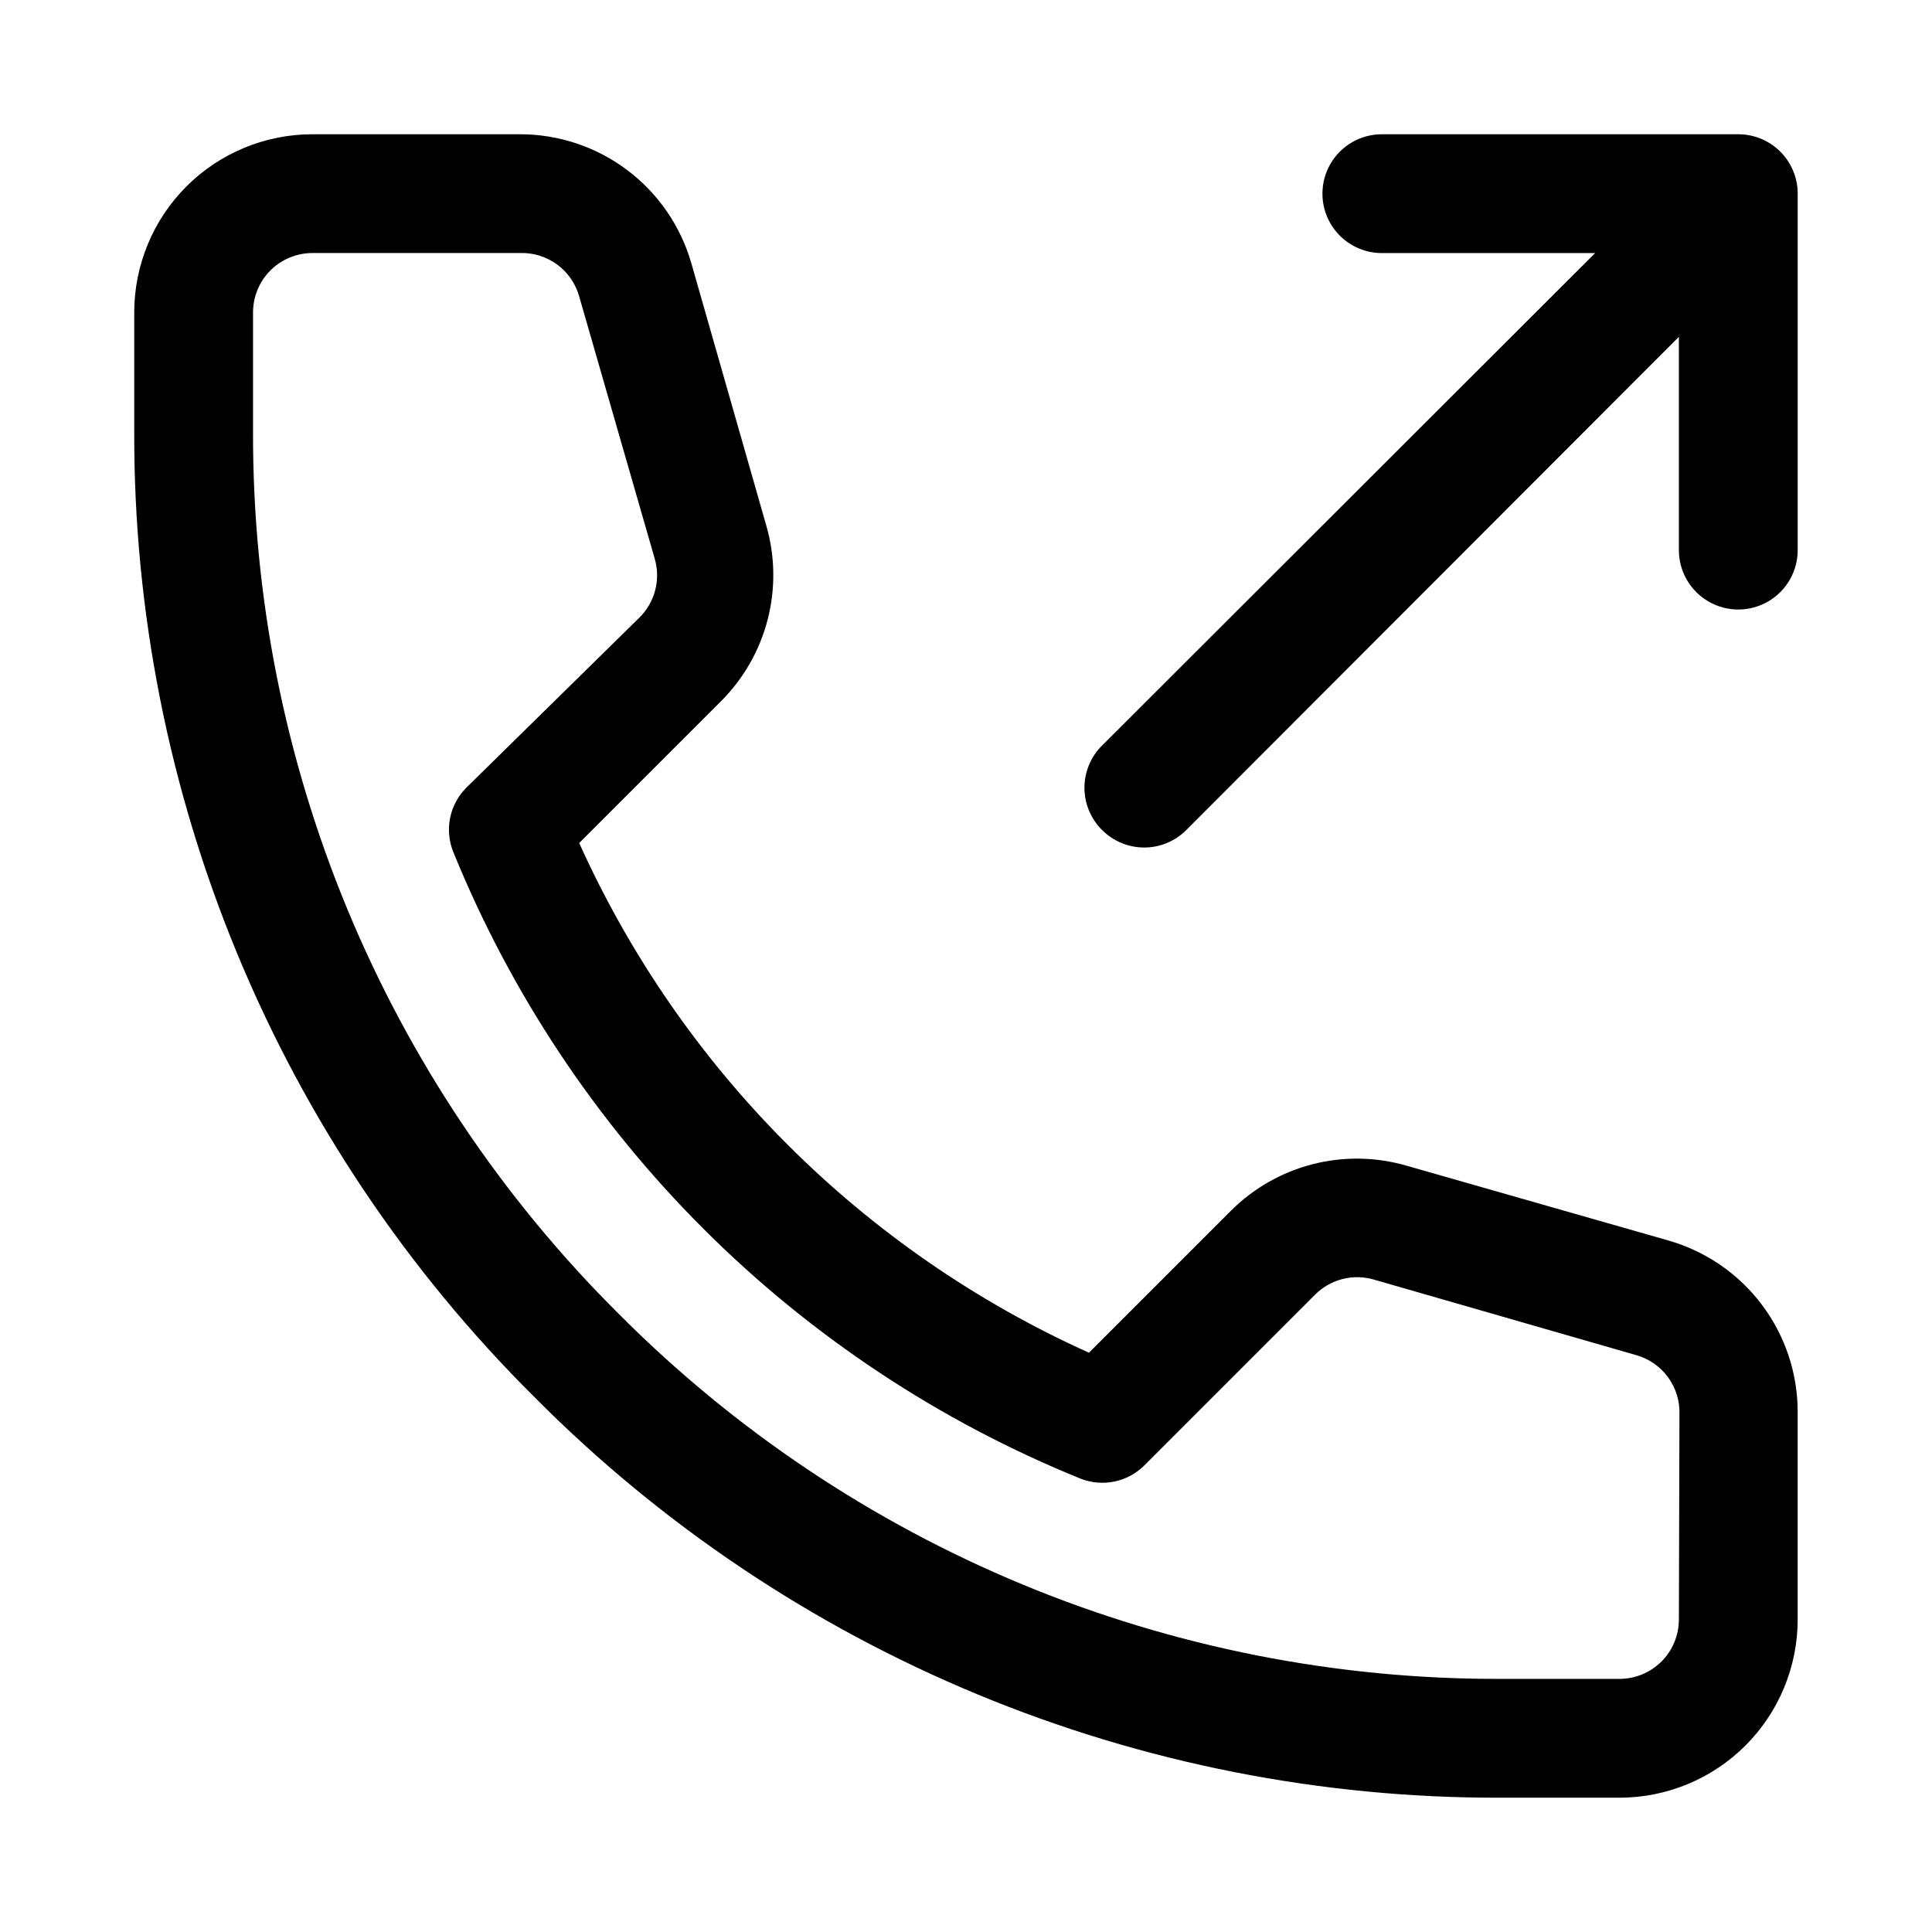 <?xml version="1.0" encoding="UTF-8"?>
<!-- The Best Svg Icon site in the world: iconSvg.co, Visit us! https://iconsvg.co -->
<svg fill="#000000" width="800px" height="800px" version="1.1" viewBox="144 144 512 512" xmlns="http://www.w3.org/2000/svg">
 <path d="m586.09 472.73-69.43-19.836h-0.004c-8.102-2.332-16.684-2.457-24.852-0.352-8.168 2.106-15.625 6.359-21.59 12.316l-37.629 37.629c-60.004-27.039-108.05-75.082-135.09-135.08l37.629-37.629c5.961-5.969 10.211-13.426 12.316-21.594 2.106-8.164 1.984-16.746-0.352-24.852l-19.836-69.434c-2.812-9.895-8.777-18.602-16.992-24.797-8.211-6.195-18.223-9.539-28.508-9.523h-54.949c-12.523 0-24.539 4.977-33.398 13.832-8.855 8.859-13.832 20.875-13.832 33.398v31.488c-0.141 47.574 9.168 94.699 27.383 138.64 18.215 43.945 44.977 83.836 78.73 117.36 33.523 33.754 73.414 60.516 117.36 78.73 43.945 18.219 91.07 27.523 138.64 27.383h31.488c12.527 0 24.539-4.977 33.398-13.832 8.855-8.859 13.832-20.871 13.832-33.398v-54.949c0.016-10.285-3.328-20.297-9.523-28.508-6.195-8.215-14.902-14.18-24.797-16.992zm2.832 100.45c0 4.176-1.656 8.18-4.609 11.133s-6.957 4.609-11.133 4.609h-31.488c-43.438 0.133-86.473-8.355-126.61-24.977-40.133-16.621-76.566-41.043-107.2-71.848-30.805-30.625-55.227-67.062-71.848-107.2s-25.109-83.164-24.977-126.61v-31.488c0-4.176 1.66-8.18 4.609-11.133 2.953-2.949 6.957-4.609 11.133-4.609h54.949c3.531-0.133 7.008 0.934 9.863 3.016 2.856 2.086 4.926 5.07 5.879 8.477l19.996 69.43v0.004c0.816 2.746 0.867 5.664 0.145 8.441-0.723 2.773-2.188 5.297-4.238 7.301l-45.816 45.027c-2.18 2.184-3.668 4.961-4.285 7.981-0.617 3.023-0.328 6.16 0.824 9.023 15.203 37.395 37.75 71.359 66.305 99.887 28.559 28.531 62.543 51.043 99.949 66.215 2.844 1.117 5.949 1.387 8.941 0.77 2.988-0.613 5.738-2.086 7.906-4.234l45.188-45.188c2-2.051 4.527-3.516 7.301-4.234 2.773-0.723 5.691-0.672 8.441 0.145l69.43 19.996v-0.004c3.406 0.953 6.394 3.023 8.477 5.879 2.086 2.859 3.148 6.332 3.019 9.867zm31.488-377.86v94.465c0 5.625-3 10.824-7.871 13.637-4.871 2.812-10.871 2.812-15.742 0-4.871-2.812-7.875-8.012-7.875-13.637v-56.52l-130.52 130.68h0.004c-2.957 2.981-6.981 4.656-11.18 4.656s-8.223-1.676-11.18-4.656c-2.981-2.957-4.656-6.981-4.656-11.18 0-4.195 1.676-8.223 4.656-11.176l130.68-130.52h-56.52c-5.625 0-10.824-3-13.637-7.871-2.812-4.871-2.812-10.875 0-15.746s8.012-7.871 13.637-7.871h94.465c4.176 0 8.18 1.66 11.133 4.609 2.953 2.953 4.609 6.957 4.609 11.133z"/>
</svg>